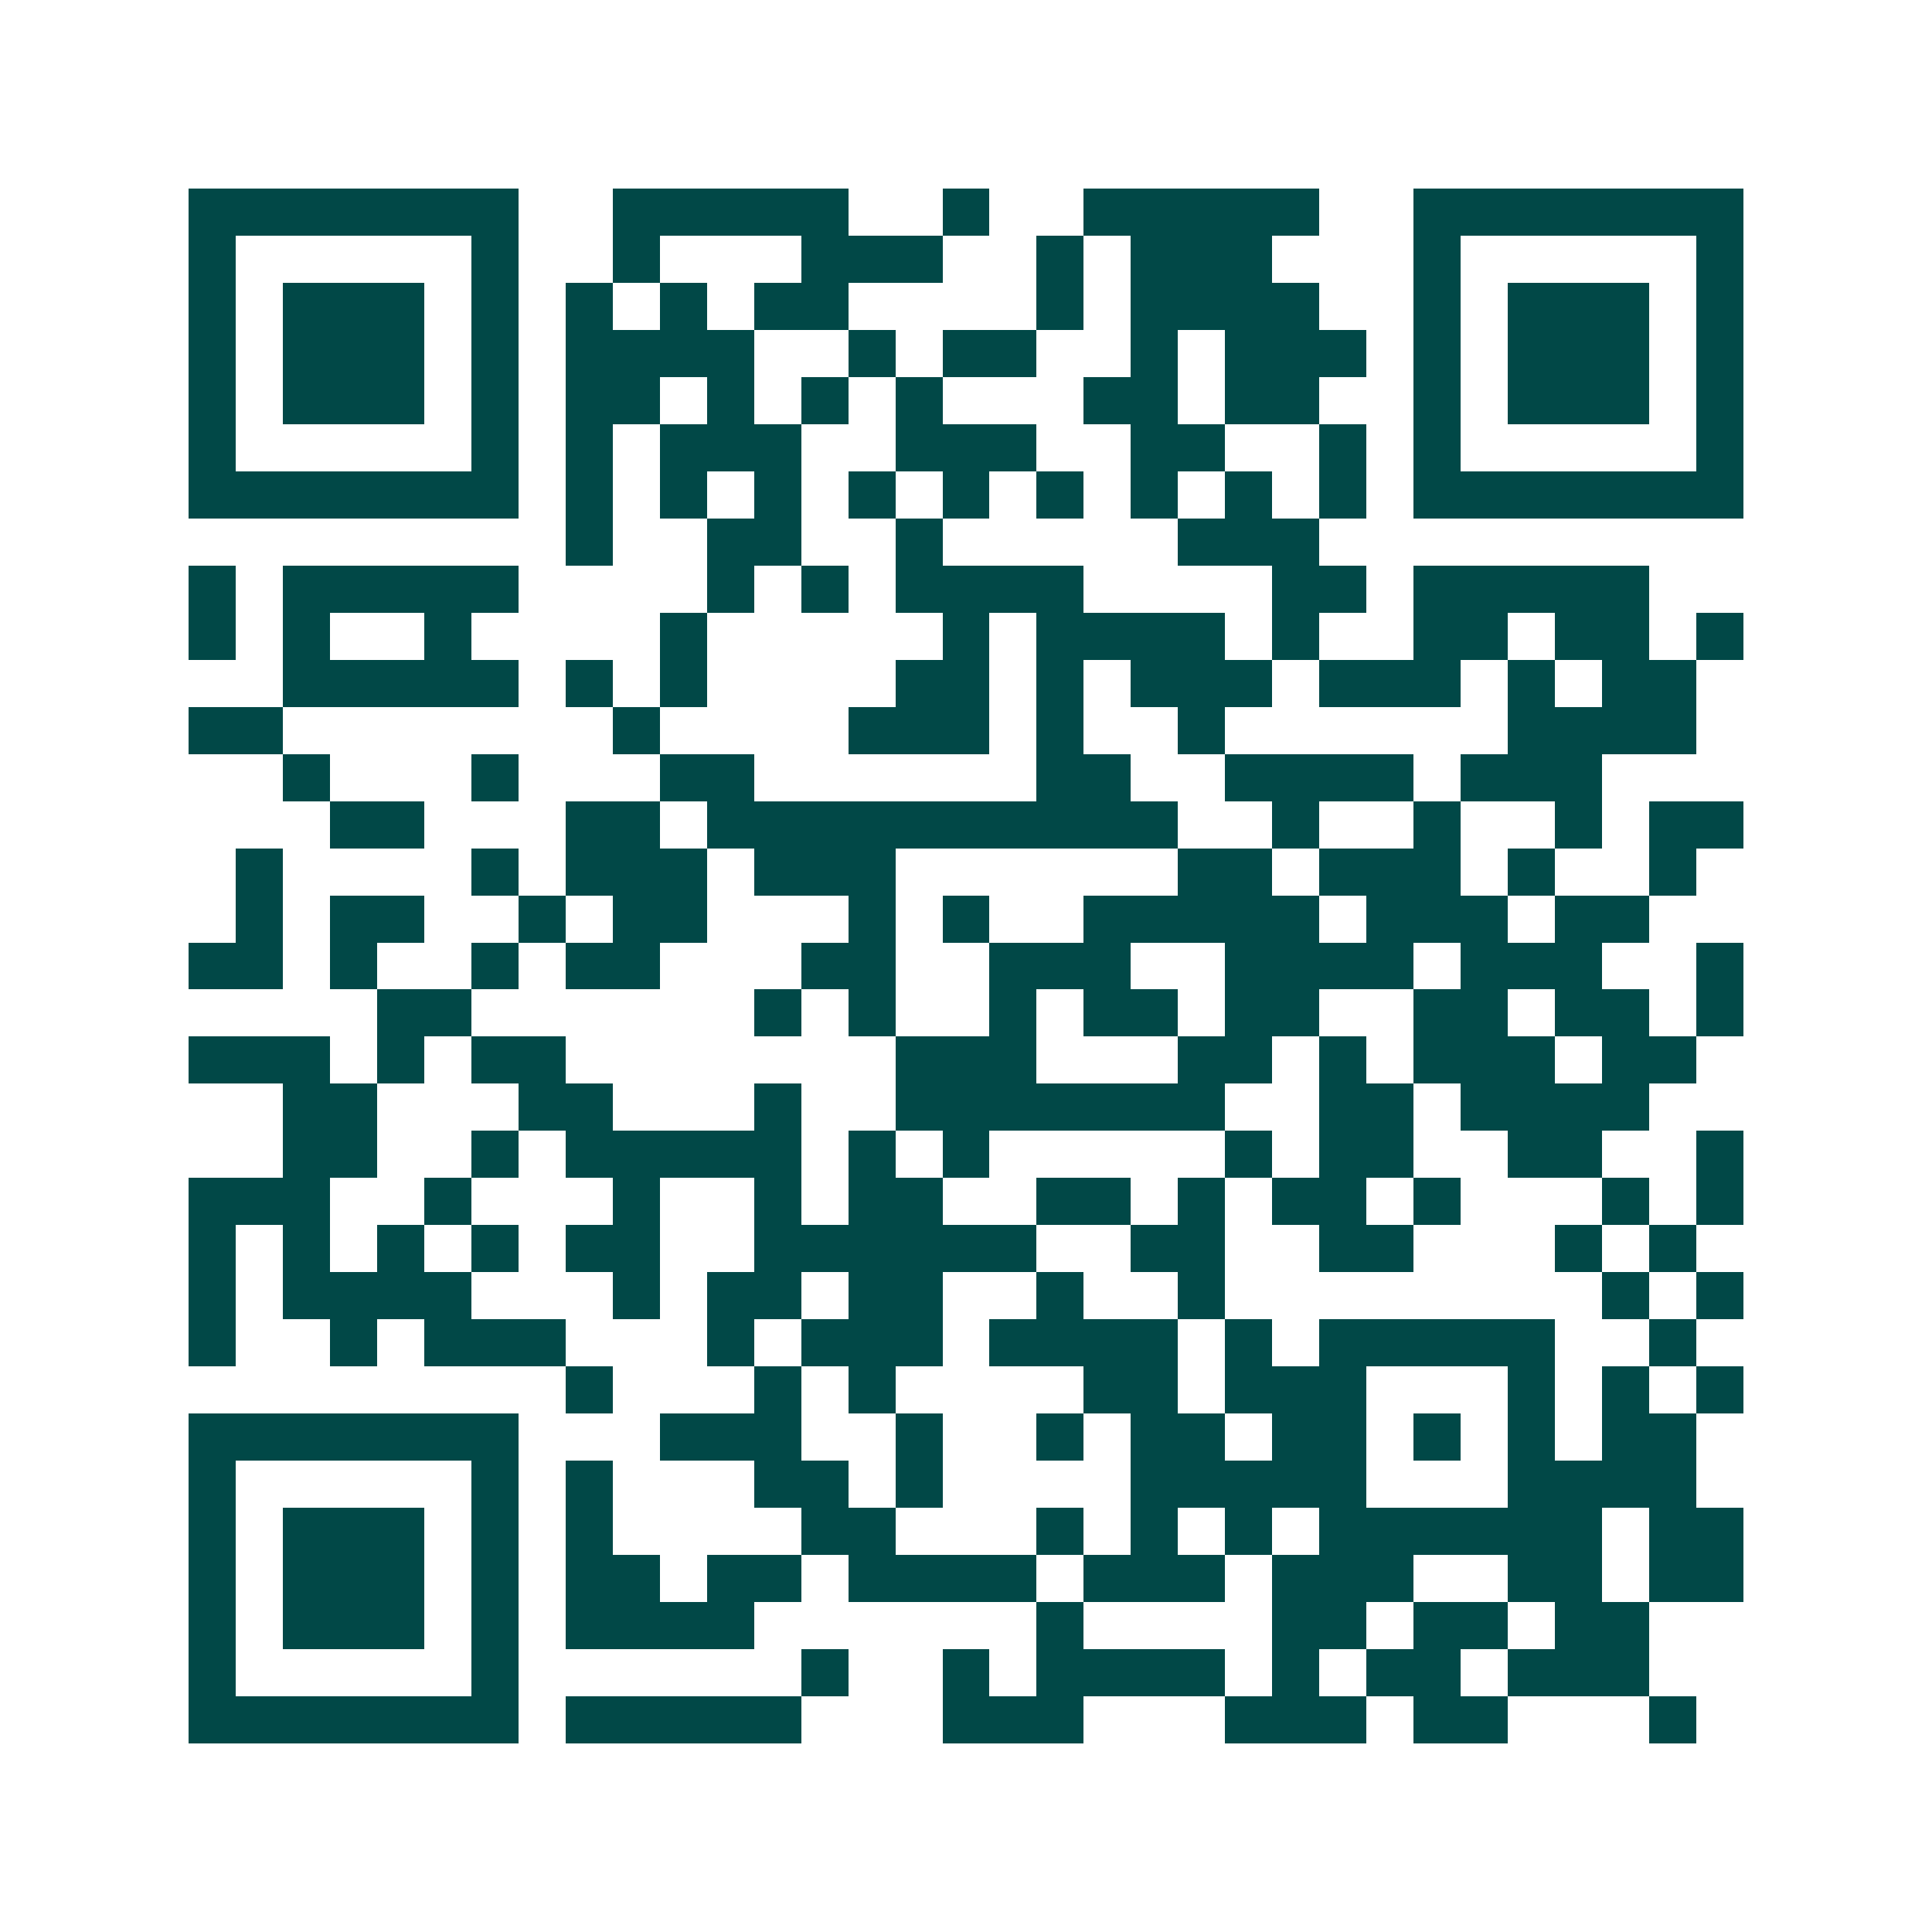 <svg xmlns="http://www.w3.org/2000/svg" width="200" height="200" viewBox="0 0 41 41" shape-rendering="crispEdges"><path fill="#ffffff" d="M0 0h41v41H0z"/><path stroke="#014847" d="M4 4.5h7m2 0h5m2 0h1m2 0h5m2 0h7M4 5.5h1m5 0h1m2 0h1m3 0h3m2 0h1m1 0h3m3 0h1m5 0h1M4 6.5h1m1 0h3m1 0h1m1 0h1m1 0h1m1 0h2m4 0h1m1 0h4m2 0h1m1 0h3m1 0h1M4 7.5h1m1 0h3m1 0h1m1 0h4m2 0h1m1 0h2m2 0h1m1 0h3m1 0h1m1 0h3m1 0h1M4 8.5h1m1 0h3m1 0h1m1 0h2m1 0h1m1 0h1m1 0h1m3 0h2m1 0h2m2 0h1m1 0h3m1 0h1M4 9.5h1m5 0h1m1 0h1m1 0h3m2 0h3m2 0h2m2 0h1m1 0h1m5 0h1M4 10.5h7m1 0h1m1 0h1m1 0h1m1 0h1m1 0h1m1 0h1m1 0h1m1 0h1m1 0h1m1 0h7M12 11.5h1m2 0h2m2 0h1m5 0h3M4 12.5h1m1 0h5m4 0h1m1 0h1m1 0h4m4 0h2m1 0h5M4 13.5h1m1 0h1m2 0h1m4 0h1m5 0h1m1 0h4m1 0h1m2 0h2m1 0h2m1 0h1M6 14.5h5m1 0h1m1 0h1m4 0h2m1 0h1m1 0h3m1 0h3m1 0h1m1 0h2M4 15.5h2m7 0h1m4 0h3m1 0h1m2 0h1m6 0h4M6 16.5h1m3 0h1m3 0h2m6 0h2m2 0h4m1 0h3M7 17.5h2m3 0h2m1 0h10m2 0h1m2 0h1m2 0h1m1 0h2M5 18.5h1m4 0h1m1 0h3m1 0h3m6 0h2m1 0h3m1 0h1m2 0h1M5 19.5h1m1 0h2m2 0h1m1 0h2m3 0h1m1 0h1m2 0h5m1 0h3m1 0h2M4 20.5h2m1 0h1m2 0h1m1 0h2m3 0h2m2 0h3m2 0h4m1 0h3m2 0h1M8 21.5h2m6 0h1m1 0h1m2 0h1m1 0h2m1 0h2m2 0h2m1 0h2m1 0h1M4 22.5h3m1 0h1m1 0h2m7 0h3m3 0h2m1 0h1m1 0h3m1 0h2M6 23.5h2m3 0h2m3 0h1m2 0h7m2 0h2m1 0h4M6 24.5h2m2 0h1m1 0h5m1 0h1m1 0h1m5 0h1m1 0h2m2 0h2m2 0h1M4 25.5h3m2 0h1m3 0h1m2 0h1m1 0h2m2 0h2m1 0h1m1 0h2m1 0h1m3 0h1m1 0h1M4 26.5h1m1 0h1m1 0h1m1 0h1m1 0h2m2 0h6m2 0h2m2 0h2m3 0h1m1 0h1M4 27.5h1m1 0h4m3 0h1m1 0h2m1 0h2m2 0h1m2 0h1m8 0h1m1 0h1M4 28.5h1m2 0h1m1 0h3m3 0h1m1 0h3m1 0h4m1 0h1m1 0h5m2 0h1M12 29.5h1m3 0h1m1 0h1m4 0h2m1 0h3m3 0h1m1 0h1m1 0h1M4 30.5h7m3 0h3m2 0h1m2 0h1m1 0h2m1 0h2m1 0h1m1 0h1m1 0h2M4 31.5h1m5 0h1m1 0h1m3 0h2m1 0h1m4 0h5m3 0h4M4 32.5h1m1 0h3m1 0h1m1 0h1m4 0h2m3 0h1m1 0h1m1 0h1m1 0h6m1 0h2M4 33.5h1m1 0h3m1 0h1m1 0h2m1 0h2m1 0h4m1 0h3m1 0h3m2 0h2m1 0h2M4 34.5h1m1 0h3m1 0h1m1 0h4m6 0h1m4 0h2m1 0h2m1 0h2M4 35.5h1m5 0h1m6 0h1m2 0h1m1 0h4m1 0h1m1 0h2m1 0h3M4 36.5h7m1 0h5m3 0h3m3 0h3m1 0h2m3 0h1"/></svg>
